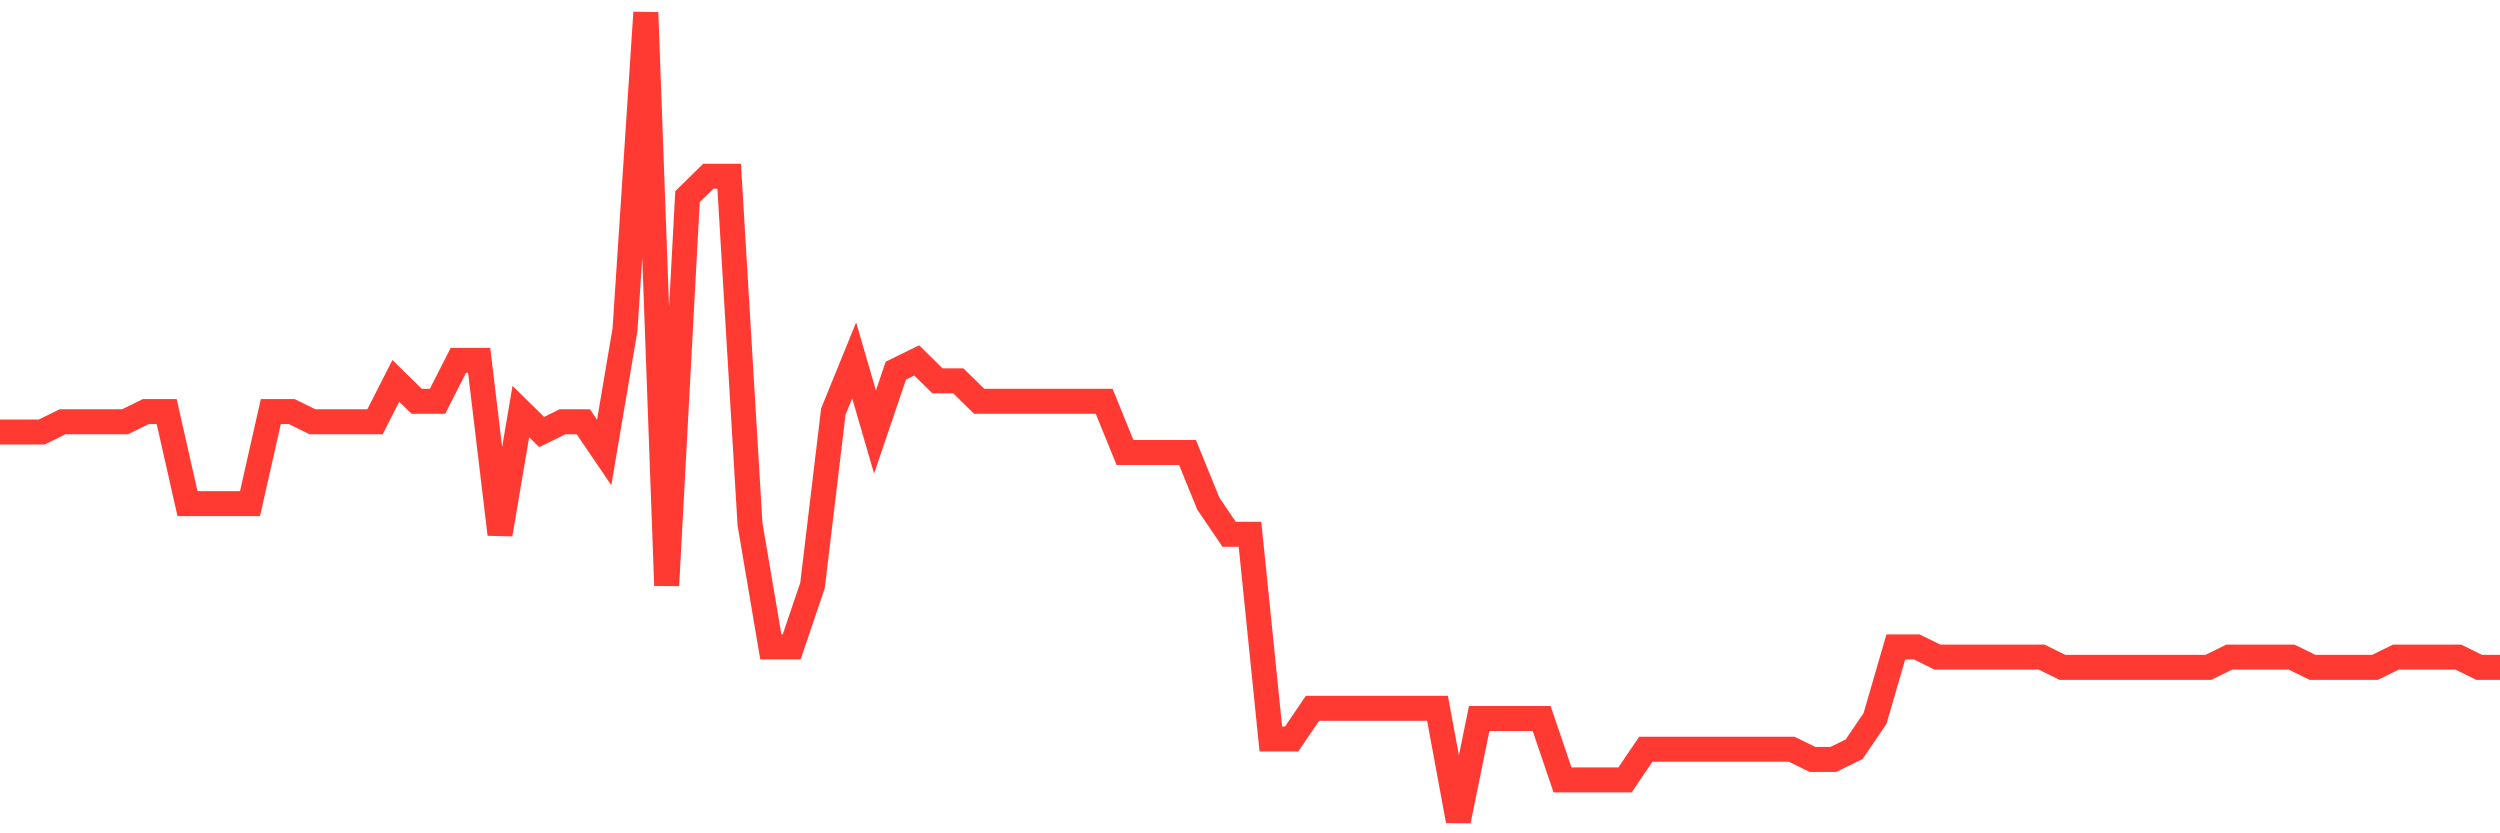 <svg
  xmlns="http://www.w3.org/2000/svg"
  xmlns:xlink="http://www.w3.org/1999/xlink"
  width="120"
  height="40"
  viewBox="0 0 120 40"
  preserveAspectRatio="none"
>
  <polyline
    points="0,20.737 1,20.737 2,20.737 3,20.246 4,20.246 5,20.246 6,20.246 7,19.754 8,19.754 9,24.175 10,24.175 11,24.175 12,24.175 13,19.754 14,19.754 15,20.246 16,20.246 17,20.246 18,20.246 19,18.281 20,19.263 21,19.263 22,17.299 23,17.299 24,25.648 25,19.754 26,20.737 27,20.246 28,20.246 29,21.719 30,15.825 31,0.6 32,28.104 33,9.441 34,8.458 35,8.458 36,25.157 37,31.051 38,31.051 39,28.104 40,19.754 41,17.299 42,20.737 43,17.79 44,17.299 45,18.281 46,18.281 47,19.263 48,19.263 49,19.263 50,19.263 51,19.263 52,19.263 53,19.263 54,21.719 55,21.719 56,21.719 57,21.719 58,24.175 59,25.648 60,25.648 61,35.471 62,35.471 63,33.997 64,33.997 65,33.997 66,33.997 67,33.997 68,33.997 69,33.997 70,39.4 71,34.489 72,34.489 73,34.489 74,34.489 75,37.435 76,37.435 77,37.435 78,37.435 79,35.962 80,35.962 81,35.962 82,35.962 83,35.962 84,35.962 85,35.962 86,35.962 87,36.453 88,36.453 89,35.962 90,34.489 91,31.051 92,31.051 93,31.542 94,31.542 95,31.542 96,31.542 97,31.542 98,31.542 99,32.033 100,32.033 101,32.033 102,32.033 103,32.033 104,32.033 105,32.033 106,32.033 107,31.542 108,31.542 109,31.542 110,31.542 111,32.033 112,32.033 113,32.033 114,32.033 115,31.542 116,31.542 117,31.542 118,31.542 119,32.033 120,32.033"
    fill="none"
    stroke="#ff3a33"
    stroke-width="1.2"
  >
  </polyline>
</svg>